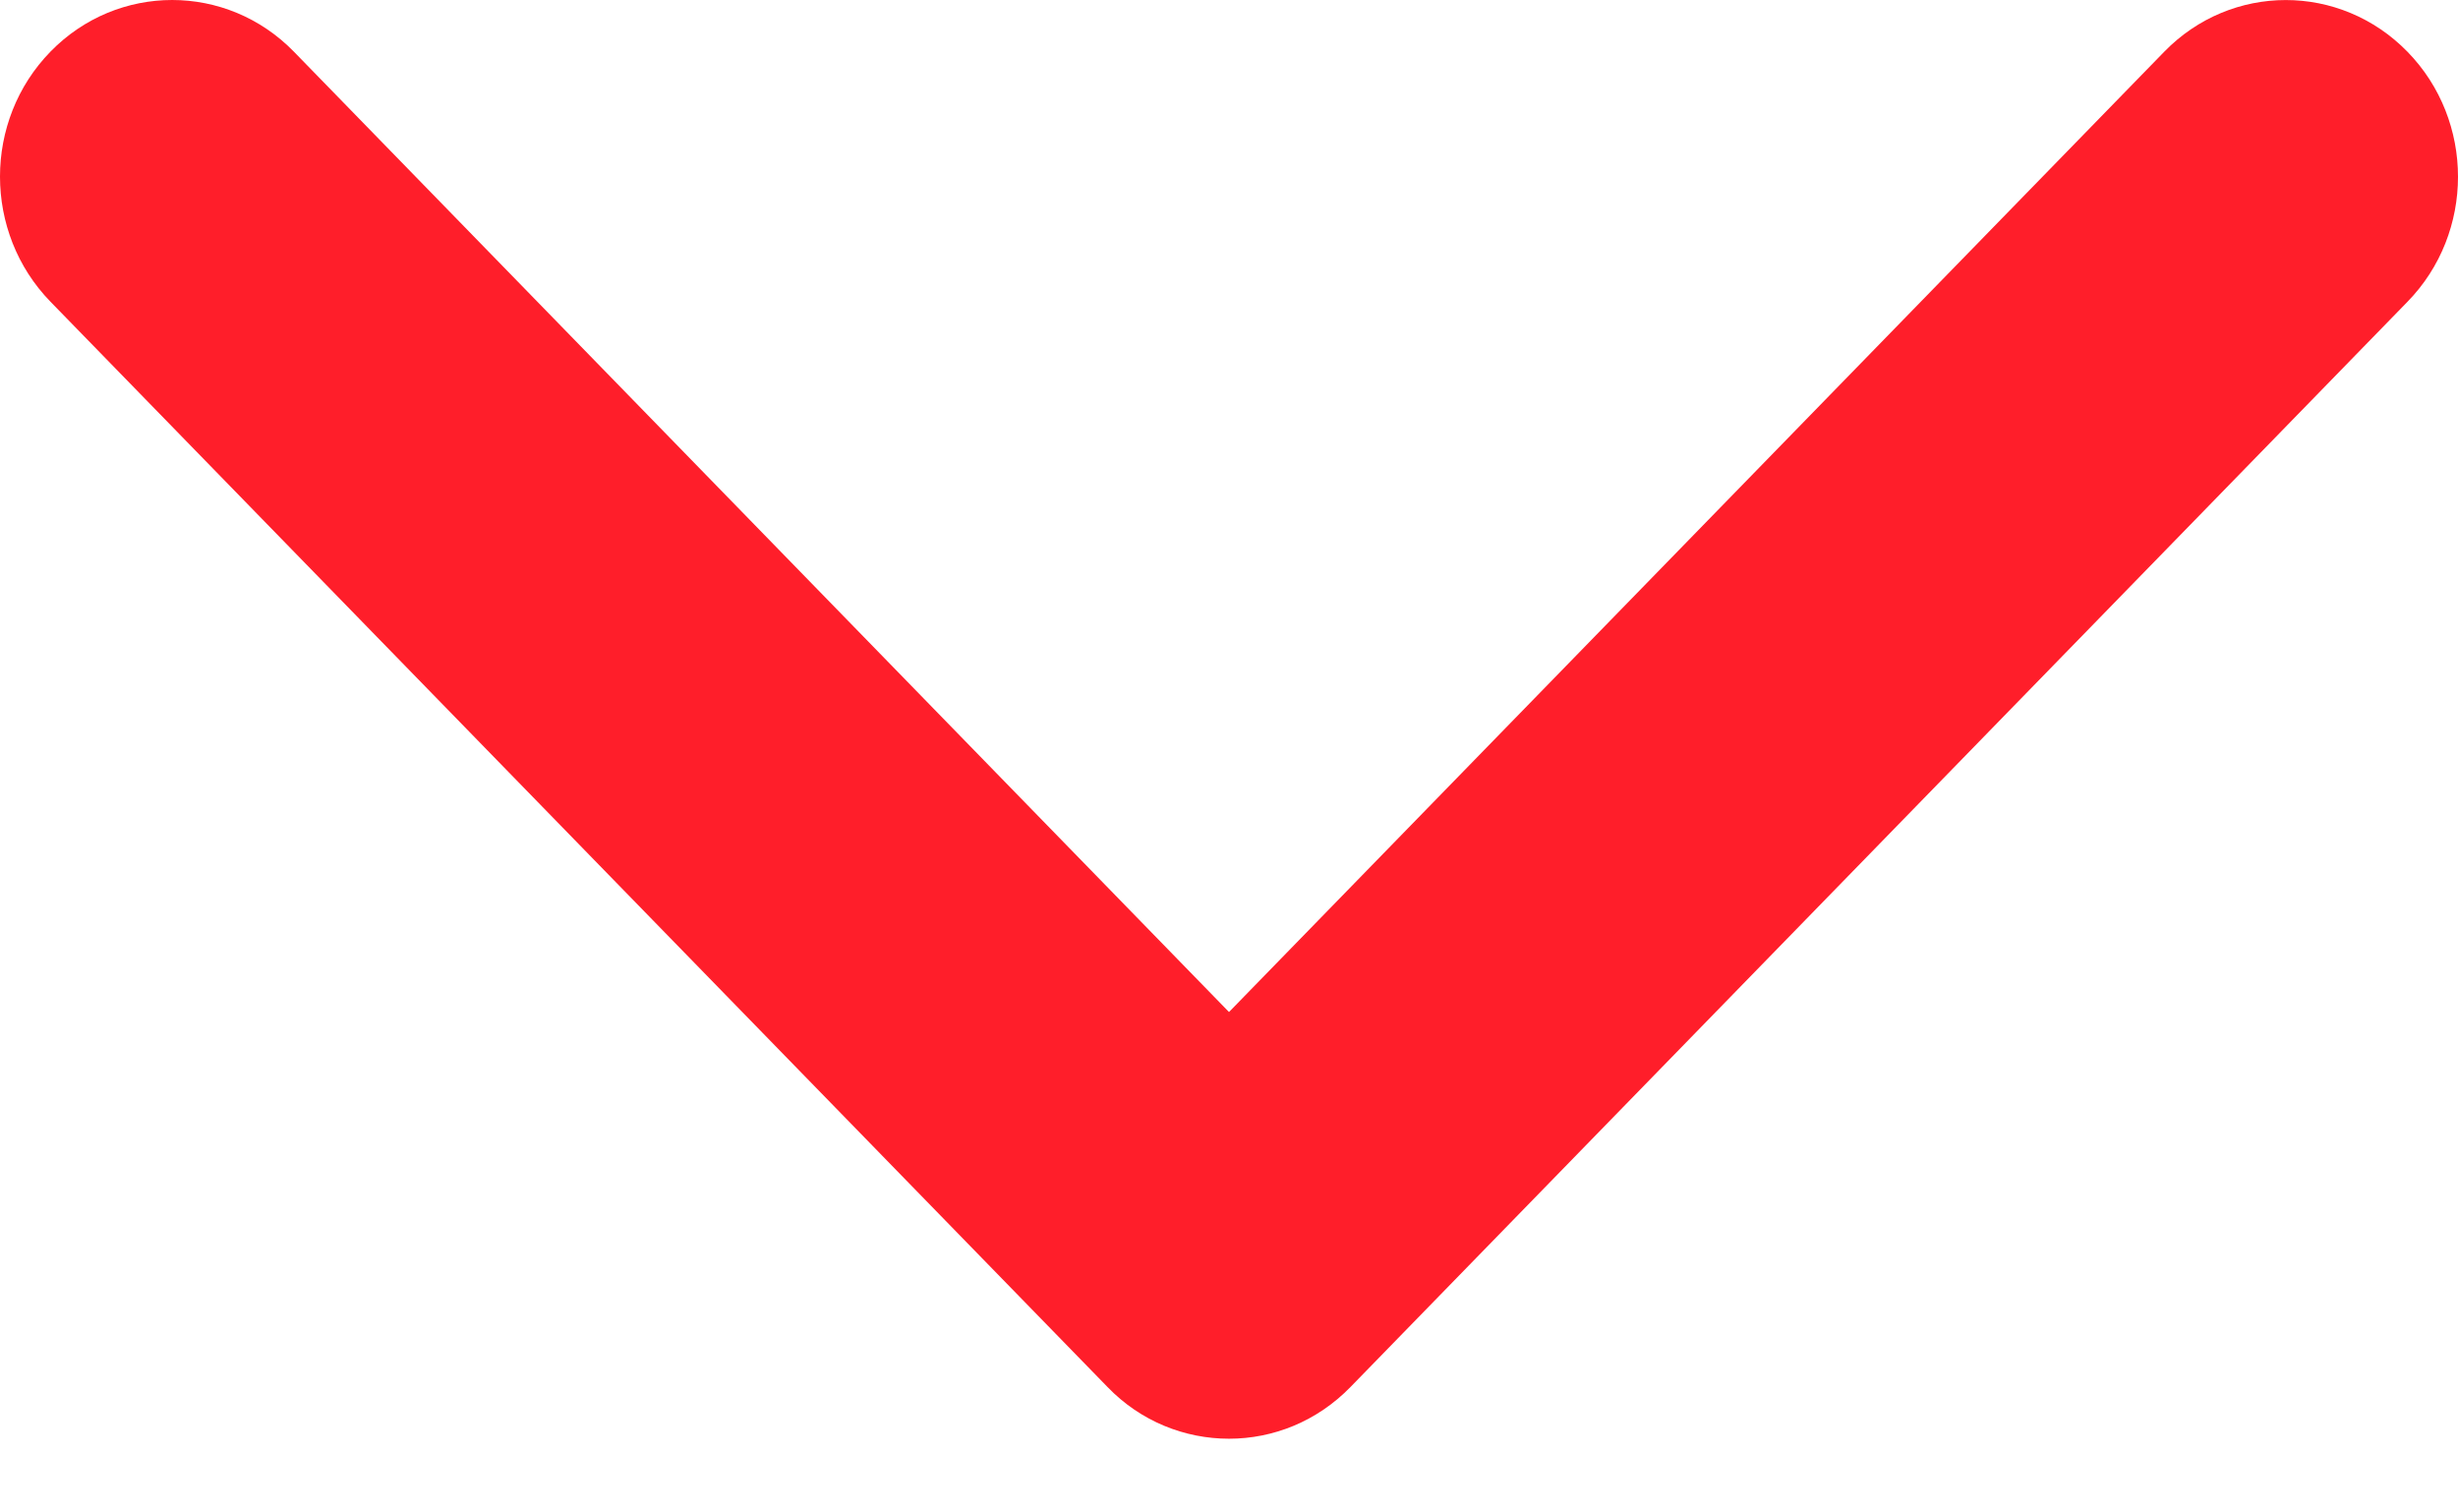 <?xml version="1.0" encoding="UTF-8"?>
<svg width="13px" height="8px" viewBox="0 0 13 8" version="1.1" xmlns="http://www.w3.org/2000/svg" xmlns:xlink="http://www.w3.org/1999/xlink">
    <!-- Generator: Sketch 46.2 (44496) - http://www.bohemiancoding.com/sketch -->
    <title>  </title>
    <desc>Created with Sketch.</desc>
    <defs></defs>
    <g id="Symbol" stroke="none" stroke-width="1" fill="none" fill-rule="evenodd">
        <g id="icon/Arrow/Down/Red" fill="#FF1E2A">
            <path d="M2.969,4.448 C2.786,4.272 2.695,4.038 2.695,3.805 C2.695,3.572 2.786,3.34 2.969,3.162 L8.709,-2.428 C9.074,-2.784 9.666,-2.784 10.031,-2.428 C10.396,-2.072 10.396,-1.496 10.031,-1.141 L4.952,3.805 L10.032,8.751 C10.396,9.106 10.396,9.683 10.032,10.038 C9.667,10.394 9.075,10.394 8.709,10.038 L2.969,4.448 Z" id="--" transform="translate(6.5, 3.805) scale(1, -1) rotate(90) translate(-6.5, -3.805) "></path>
        </g>
    </g>
</svg>